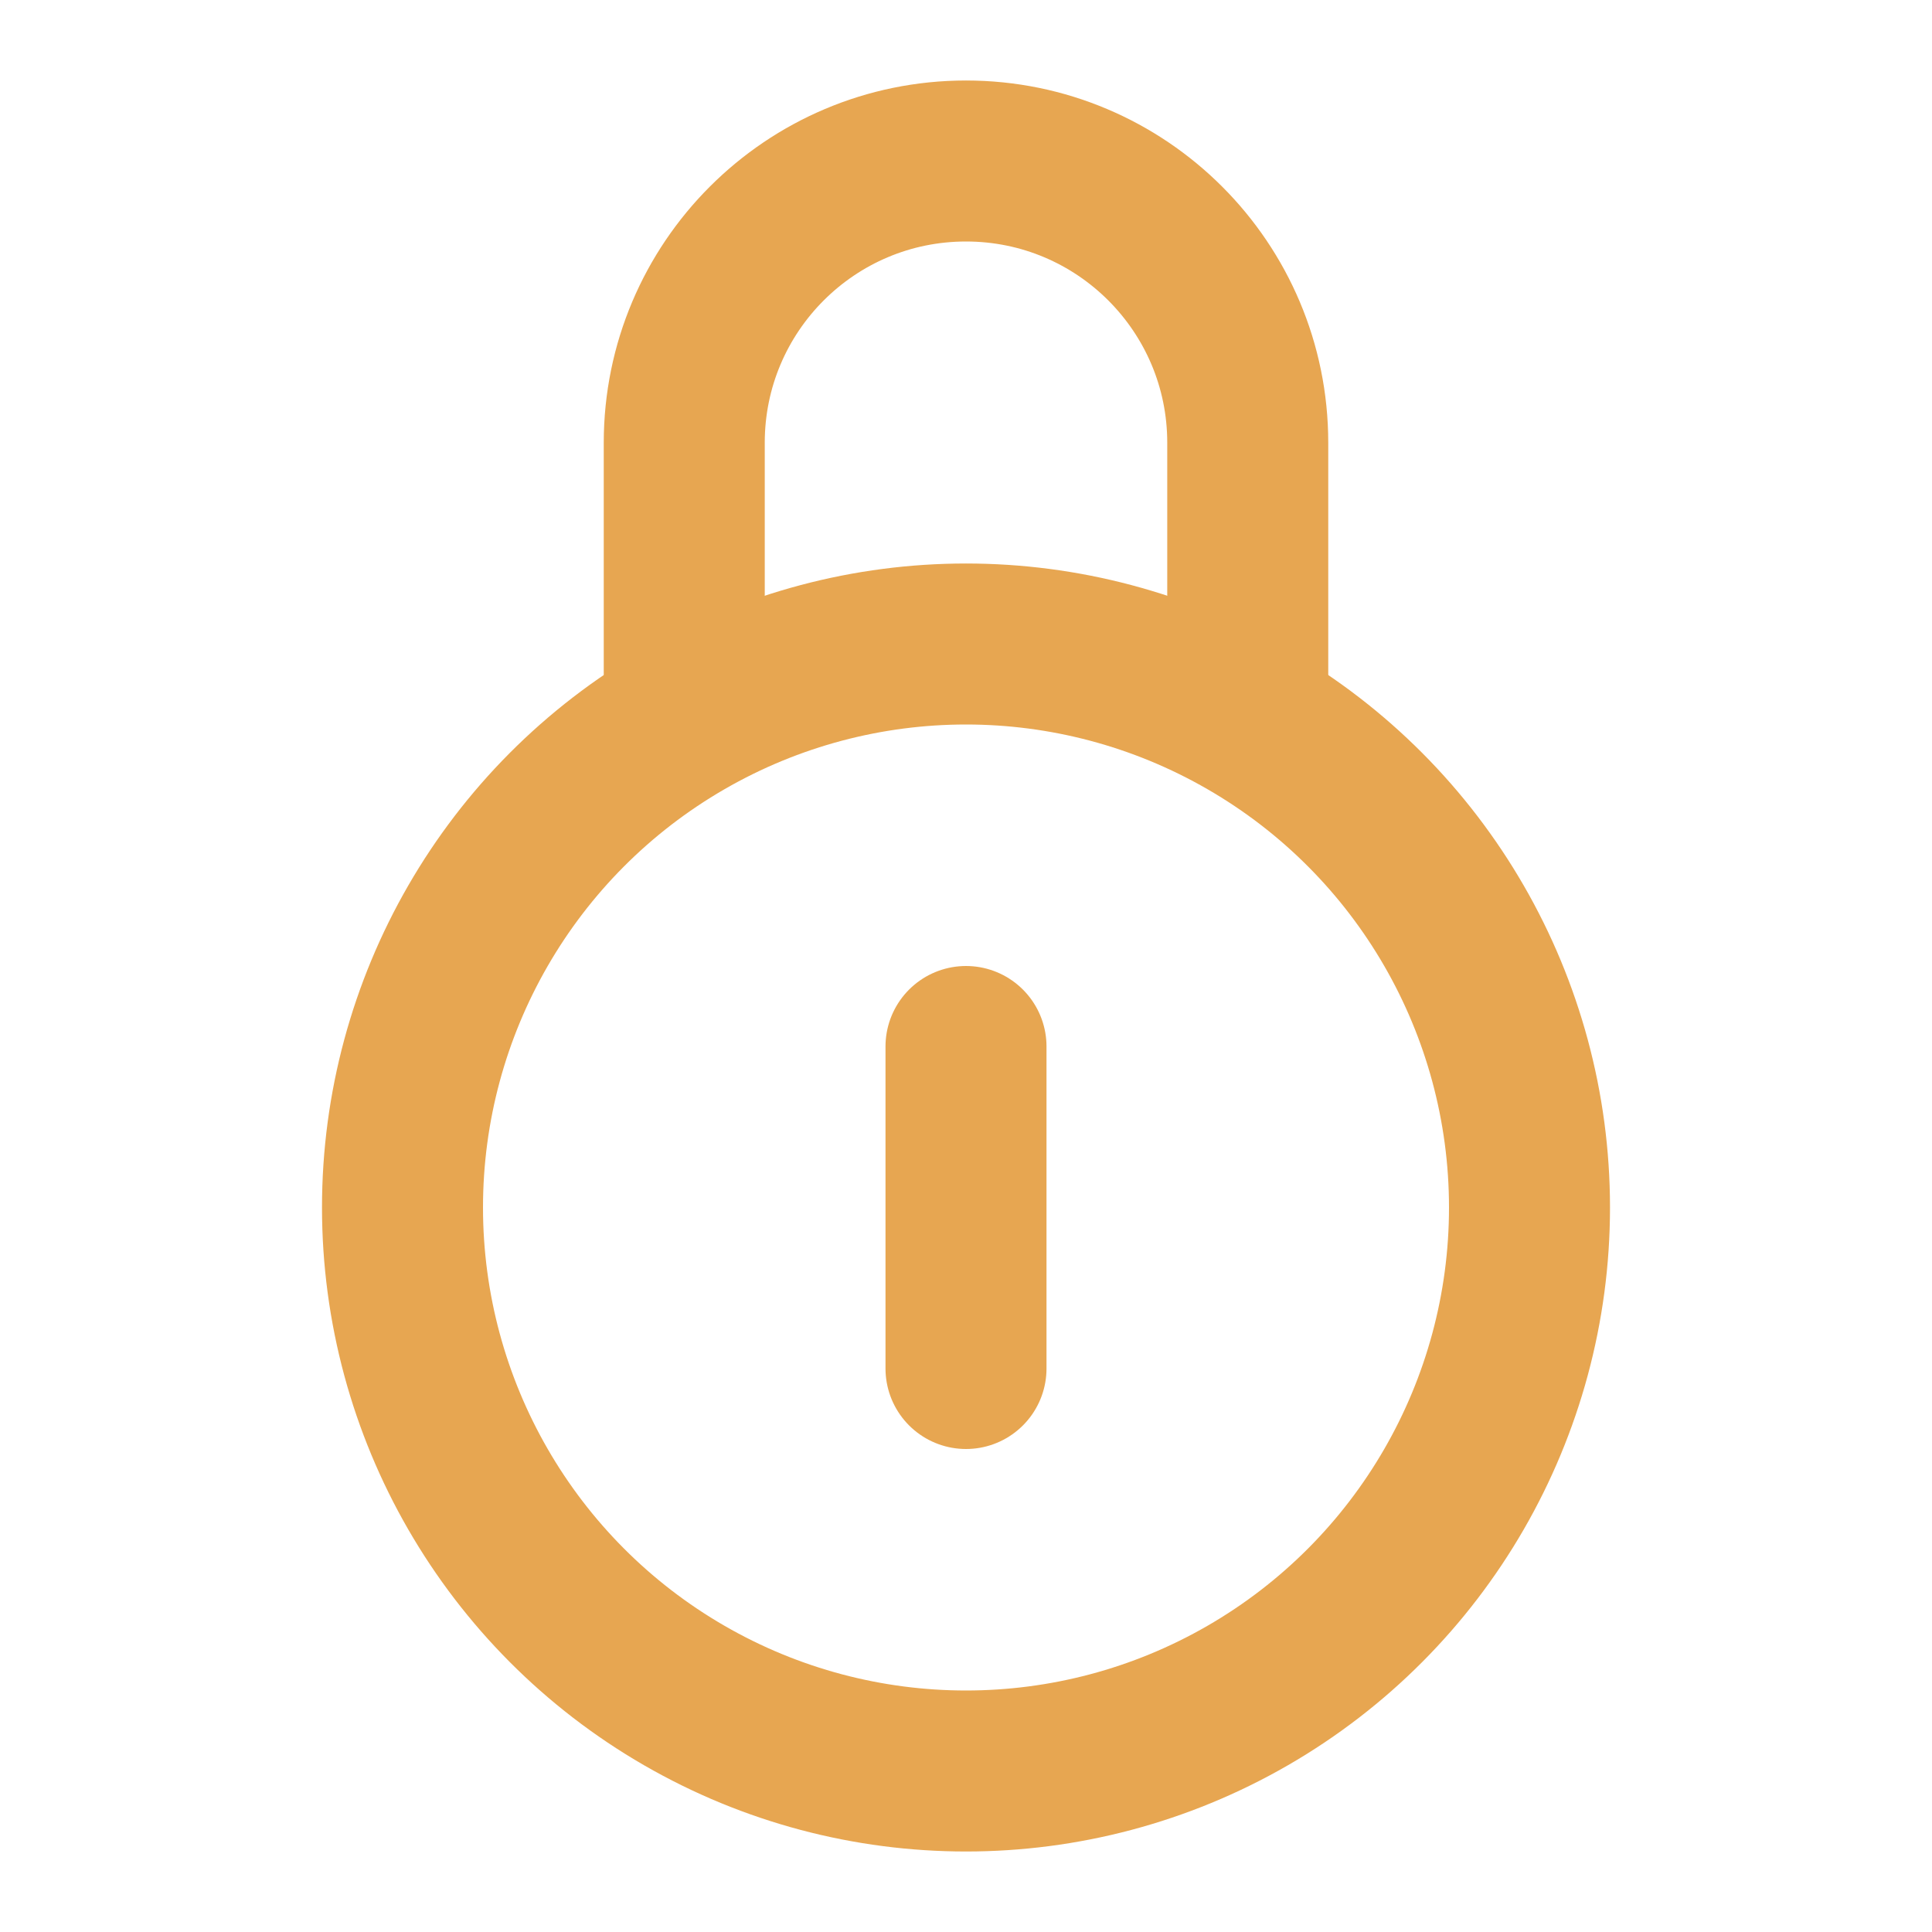 <?xml version="1.0" encoding="UTF-8"?>
<svg width="48" height="48" viewBox="0 0 48 48" fill="none" xmlns="http://www.w3.org/2000/svg">
    <circle cx="24" cy="30" r="14" fill="none" stroke="#e7a651" stroke-width="4" />
    <path d="M31 18V11C31 7.134 27.866 4 24 4V4C20.134 4 17 7.134 17 11V18" stroke="#e7a651"
        stroke-width="4" stroke-linejoin="round" />
    <path d="M24 26L24 34" stroke="#e7a651" stroke-width="4" stroke-linecap="round"
        stroke-linejoin="round" />
</svg>